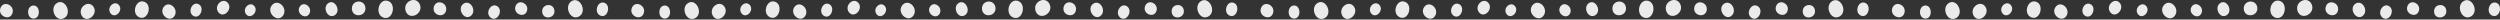 <svg width="1280" height="10" viewBox="0 0 1280 10" fill="none" xmlns="http://www.w3.org/2000/svg">
<rect x="0" y="0" width="1280" height="10" fill="#333333" stroke="none"/>
<g opacity="0.9">
<path d="M307.798 8.136C311.311 9.04 312.868 2.59 309.421 1.423C305.786 0.228 303.864 6.64 307.492 8.04L307.798 8.136Z" fill="white"/>
<path d="M296.757 8.244C300.684 5.558 296.837 -1.855 292.755 0.527C288.478 3.072 291.963 10.816 296.4 8.462L296.757 8.244Z" fill="white"/>
<path d="M277.635 6.389C278.236 10.332 284.225 9.438 283.872 5.459C283.468 1.279 277.368 1.785 277.597 6.038L277.635 6.389Z" fill="white"/>
<path d="M263.87 3.391C262.766 7.179 268.428 9.43 269.763 5.737C271.14 1.837 265.543 -0.812 263.981 3.061L263.87 3.391Z" fill="white"/>
<path d="M251.436 9.191C254.551 11.2 257.757 5.547 254.775 3.308C251.621 0.979 248.077 6.478 251.169 9L251.436 9.191Z" fill="white"/>
<path d="M237.041 2.116C233.947 4.719 237.71 10.586 240.957 8.225C244.354 5.71 240.871 -0.467 237.323 1.9L237.041 2.116Z" fill="white"/>
<path d="M222.046 3.925C221.385 7.983 227.48 9.427 228.391 5.429C229.317 1.217 223.237 -0.648 222.119 3.57L222.046 3.925Z" fill="white"/>
<path d="M207.894 6.113C209.962 10.559 216.792 6.976 215.004 2.385C213.088 -2.426 205.995 0.74 207.728 5.712L207.894 6.113Z" fill="white"/>
<path d="M196.866 9.161C201.422 10.021 202.971 1.638 198.48 0.433C193.748 -0.789 191.729 7.577 196.467 9.064L196.866 9.161Z" fill="white"/>
<path d="M180.187 4.875C180.718 9.256 187.364 8.515 187.107 4.106C186.803 -0.531 180.047 -0.222 180.156 4.487L180.187 4.875Z" fill="white"/>
<path d="M171.521 7.697C174.675 5.493 171.519 -0.462 168.237 1.495C164.801 3.587 167.667 9.814 171.235 7.877L171.521 7.697Z" fill="white"/>
<path d="M153.301 3.702C151.638 6.966 156.48 10.223 158.341 7.093C160.274 3.781 155.559 0.171 153.46 3.421L153.301 3.702Z" fill="white"/>
<path d="M139.03 2.94C136.442 6.701 141.982 11.696 144.797 8.143C147.73 4.376 142.403 -1.037 139.274 2.62L139.03 2.94Z" fill="white"/>
<path d="M126.153 7.463C128.446 10.018 132.43 5.915 130.302 3.194C128.042 0.352 123.796 4.233 125.962 7.227L126.153 7.463Z" fill="white"/>
<path d="M112.013 6.524C114.677 9.423 119.203 4.652 116.725 1.558C114.095 -1.671 109.265 2.848 111.789 6.257L112.013 6.524Z" fill="white"/>
<path d="M99.271 8.286C102.48 9.756 104.877 3.899 101.767 2.188C98.484 0.42 95.746 6.179 98.994 8.142L99.271 8.286Z" fill="white"/>
<path d="M83.613 3.866C81.431 7.544 86.866 11.781 89.27 8.279C91.771 4.573 86.51 -0.068 83.82 3.552L83.613 3.866Z" fill="white"/>
<path d="M71.668 8.991C75.885 10.293 78.084 2.562 73.959 0.942C69.607 -0.722 66.967 6.945 71.302 8.857L71.668 8.991Z" fill="white"/>
<path d="M56.797 7.06C59.164 9.61 63.144 5.371 60.944 2.65C58.607 -0.192 54.354 3.823 56.599 6.825L56.797 7.06Z" fill="white"/>
<path d="M42.097 8.402C44.727 12.007 50.319 7.339 47.918 3.543C45.365 -0.426 39.464 3.918 41.88 8.072L42.097 8.402Z" fill="white"/>
<path d="M33.054 9.146C36.974 6.632 33.389 -0.76 29.325 1.451C25.065 3.814 28.285 11.519 32.697 9.349L33.054 9.146Z" fill="white"/>
<path d="M17.443 9.496C20.903 9.185 20.623 2.767 17.154 2.815C13.504 2.898 13.44 9.399 17.137 9.507L17.443 9.496Z" fill="white"/>
<path d="M0.177 4.292C-1.089 8.239 4.806 10.797 6.313 6.956C7.868 2.901 2.051 -0.074 0.303 3.949L0.177 4.292Z" fill="white"/>
</g>
<g opacity="0.9">
<path d="M629.972 8.136C633.473 9.04 635.024 2.59 631.59 1.423C627.968 0.228 626.052 6.64 629.667 8.04L629.972 8.136Z" fill="white"/>
<path d="M618.969 8.244C622.883 5.558 619.049 -1.855 614.982 0.527C610.72 3.072 614.192 10.816 618.614 8.462L618.969 8.244Z" fill="white"/>
<path d="M599.914 6.389C600.513 10.332 606.481 9.438 606.13 5.459C605.727 1.279 599.648 1.785 599.876 6.038L599.914 6.389Z" fill="white"/>
<path d="M586.197 3.391C585.097 7.179 590.739 9.43 592.07 5.737C593.442 1.837 587.864 -0.812 586.308 3.061L586.197 3.391Z" fill="white"/>
<path d="M573.806 9.191C576.91 11.2 580.105 5.547 577.133 3.308C573.99 0.979 570.459 6.478 573.54 9L573.806 9.191Z" fill="white"/>
<path d="M559.461 2.116C556.378 4.719 560.128 10.586 563.363 8.225C566.748 5.71 563.278 -0.467 559.742 1.9L559.461 2.116Z" fill="white"/>
<path d="M544.518 3.925C543.859 7.983 549.933 9.427 550.841 5.429C551.764 1.217 545.705 -0.648 544.591 3.57L544.518 3.925Z" fill="white"/>
<path d="M530.415 6.113C532.476 10.559 539.282 6.976 537.501 2.385C535.592 -2.426 528.523 0.74 530.25 5.712L530.415 6.113Z" fill="white"/>
<path d="M519.426 9.161C523.966 10.021 525.51 1.638 521.035 0.433C516.319 -0.789 514.307 7.577 519.028 9.064L519.426 9.161Z" fill="white"/>
<path d="M502.804 4.875C503.333 9.256 509.957 8.515 509.701 4.106C509.397 -0.531 502.665 -0.222 502.774 4.487L502.804 4.875Z" fill="white"/>
<path d="M494.168 7.697C497.311 5.493 494.167 -0.462 490.896 1.495C487.472 3.587 490.328 9.814 493.883 7.877L494.168 7.697Z" fill="white"/>
<path d="M476.012 3.702C474.355 6.966 479.181 10.223 481.035 7.093C482.961 3.781 478.263 0.171 476.171 3.421L476.012 3.702Z" fill="white"/>
<path d="M461.791 2.94C459.211 6.701 464.732 11.696 467.537 8.143C470.46 4.376 465.152 -1.037 462.033 2.62L461.791 2.94Z" fill="white"/>
<path d="M448.958 7.463C451.243 10.018 455.213 5.915 453.092 3.194C450.84 0.352 446.609 4.233 448.767 7.227L448.958 7.463Z" fill="white"/>
<path d="M434.867 6.524C437.522 9.423 442.032 4.652 439.563 1.558C436.942 -1.671 432.129 2.848 434.644 6.257L434.867 6.524Z" fill="white"/>
<path d="M422.169 8.286C425.367 9.756 427.755 3.899 424.657 2.188C421.384 0.42 418.656 6.179 421.893 8.142L422.169 8.286Z" fill="white"/>
<path d="M406.566 3.866C404.392 7.544 409.807 11.781 412.203 8.279C414.696 4.573 409.452 -0.068 406.772 3.552L406.566 3.866Z" fill="white"/>
<path d="M394.663 8.991C398.865 10.293 401.056 2.562 396.946 0.942C392.609 -0.722 389.978 6.945 394.298 8.857L394.663 8.991Z" fill="white"/>
<path d="M379.843 7.06C382.201 9.61 386.168 5.371 383.976 2.65C381.647 -0.192 377.409 3.823 379.645 6.825L379.843 7.06Z" fill="white"/>
<path d="M365.194 8.402C367.815 12.007 373.387 7.339 370.995 3.543C368.451 -0.426 362.57 3.918 364.978 8.072L365.194 8.402Z" fill="white"/>
<path d="M356.182 9.146C360.089 6.632 356.517 -0.76 352.466 1.451C348.221 3.814 351.43 11.519 355.827 9.349L356.182 9.146Z" fill="white"/>
<path d="M340.626 9.496C344.074 9.185 343.794 2.767 340.338 2.815C336.7 2.898 336.637 9.399 340.321 9.507L340.626 9.496Z" fill="white"/>
<path d="M323.419 4.292C322.158 8.239 328.033 10.797 329.534 6.956C331.083 2.901 325.287 -0.074 323.545 3.949L323.419 4.292Z" fill="white"/>
</g>
<g opacity="0.9">
<path d="M953.203 8.136C956.717 9.04 958.273 2.59 954.826 1.423C951.192 0.228 949.269 6.64 952.897 8.04L953.203 8.136Z" fill="white"/>
<path d="M942.162 8.244C946.089 5.558 942.242 -1.855 938.161 0.527C933.884 3.072 937.368 10.816 941.806 8.462L942.162 8.244Z" fill="white"/>
<path d="M923.04 6.389C923.641 10.332 929.63 9.438 929.277 5.459C928.873 1.279 922.773 1.785 923.002 6.038L923.04 6.389Z" fill="white"/>
<path d="M909.275 3.391C908.171 7.179 913.833 9.43 915.168 5.737C916.545 1.837 910.948 -0.812 909.387 3.061L909.275 3.391Z" fill="white"/>
<path d="M896.842 9.191C899.956 11.2 903.163 5.547 900.18 3.308C897.026 0.979 893.482 6.478 896.574 9L896.842 9.191Z" fill="white"/>
<path d="M882.446 2.116C879.352 4.719 883.116 10.586 886.362 8.225C889.759 5.71 886.276 -0.467 882.729 1.9L882.446 2.116Z" fill="white"/>
<path d="M867.451 3.925C866.79 7.983 872.885 9.427 873.796 5.429C874.722 1.217 868.643 -0.648 867.524 3.57L867.451 3.925Z" fill="white"/>
<path d="M853.299 6.113C855.367 10.559 862.197 6.976 860.41 2.385C858.494 -2.426 851.4 0.74 853.133 5.712L853.299 6.113Z" fill="white"/>
<path d="M842.271 9.161C846.827 10.021 848.377 1.638 843.886 0.433C839.153 -0.789 837.135 7.577 841.872 9.064L842.271 9.161Z" fill="white"/>
<path d="M825.592 4.875C826.123 9.256 832.769 8.515 832.513 4.106C832.208 -0.531 825.452 -0.222 825.561 4.487L825.592 4.875Z" fill="white"/>
<path d="M816.926 7.697C820.08 5.493 816.925 -0.462 813.643 1.495C810.206 3.587 813.072 9.814 816.64 7.877L816.926 7.697Z" fill="white"/>
<path d="M798.706 3.702C797.044 6.966 801.886 10.223 803.747 7.093C805.68 3.781 800.964 0.171 798.865 3.421L798.706 3.702Z" fill="white"/>
<path d="M784.436 2.94C781.847 6.701 787.387 11.696 790.202 8.143C793.135 4.376 787.809 -1.037 784.679 2.62L784.436 2.94Z" fill="white"/>
<path d="M771.559 7.463C773.851 10.018 777.835 5.915 775.707 3.194C773.447 0.352 769.201 4.233 771.367 7.227L771.559 7.463Z" fill="white"/>
<path d="M757.419 6.524C760.083 9.423 764.608 4.652 762.13 1.558C759.5 -1.671 754.671 2.848 757.194 6.257L757.419 6.524Z" fill="white"/>
<path d="M744.676 8.286C747.885 9.756 750.282 3.899 747.173 2.188C743.889 0.42 741.151 6.179 744.399 8.142L744.676 8.286Z" fill="white"/>
<path d="M729.018 3.866C726.837 7.544 732.271 11.781 734.675 8.279C737.176 4.573 731.915 -0.068 729.225 3.552L729.018 3.866Z" fill="white"/>
<path d="M717.074 8.991C721.291 10.293 723.489 2.562 719.364 0.942C715.012 -0.722 712.372 6.945 716.707 8.857L717.074 8.991Z" fill="white"/>
<path d="M702.203 7.06C704.569 9.61 708.55 5.371 706.349 2.65C704.012 -0.192 699.759 3.823 702.004 6.825L702.203 7.06Z" fill="white"/>
<path d="M687.503 8.402C690.133 12.007 695.724 7.339 693.324 3.543C690.771 -0.426 684.869 3.918 687.285 8.072L687.503 8.402Z" fill="white"/>
<path d="M678.459 9.146C682.38 6.632 678.794 -0.76 674.73 1.451C670.47 3.814 673.691 11.519 678.103 9.349L678.459 9.146Z" fill="white"/>
<path d="M662.848 9.496C666.309 9.185 666.028 2.767 662.559 2.815C658.909 2.898 658.845 9.399 662.542 9.507L662.848 9.496Z" fill="white"/>
<path d="M645.582 4.292C644.317 8.239 650.212 10.797 651.718 6.956C653.273 2.901 647.457 -0.074 645.709 3.949L645.582 4.292Z" fill="white"/>
</g>
<g opacity="0.9">
<path d="M1276.45 8.136C1279.96 9.04 1281.52 2.59 1278.07 1.423C1274.43 0.228 1272.51 6.64 1276.14 8.04L1276.45 8.136Z" fill="white"/>
<path d="M1265.4 8.244C1269.33 5.558 1265.49 -1.855 1261.4 0.527C1257.13 3.072 1260.61 10.816 1265.05 8.462L1265.4 8.244Z" fill="white"/>
<path d="M1246.28 6.389C1246.88 10.332 1252.87 9.438 1252.52 5.459C1252.12 1.279 1246.02 1.785 1246.25 6.038L1246.28 6.389Z" fill="white"/>
<path d="M1232.52 3.391C1231.41 7.179 1237.08 9.43 1238.41 5.737C1239.79 1.837 1234.19 -0.812 1232.63 3.061L1232.52 3.391Z" fill="white"/>
<path d="M1220.08 9.191C1223.2 11.2 1226.41 5.547 1223.42 3.308C1220.27 0.979 1216.73 6.478 1219.82 9L1220.08 9.191Z" fill="white"/>
<path d="M1205.69 2.116C1202.6 4.719 1206.36 10.586 1209.61 8.225C1213 5.71 1209.52 -0.467 1205.97 1.9L1205.69 2.116Z" fill="white"/>
<path d="M1190.69 3.925C1190.03 7.983 1196.13 9.427 1197.04 5.429C1197.97 1.217 1191.89 -0.648 1190.77 3.57L1190.69 3.925Z" fill="white"/>
<path d="M1176.54 6.113C1178.61 10.559 1185.44 6.976 1183.65 2.385C1181.74 -2.426 1174.64 0.74 1176.38 5.712L1176.54 6.113Z" fill="white"/>
<path d="M1165.51 9.161C1170.07 10.021 1171.62 1.638 1167.13 0.433C1162.4 -0.789 1160.38 7.577 1165.12 9.064L1165.51 9.161Z" fill="white"/>
<path d="M1148.84 4.875C1149.37 9.256 1156.01 8.515 1155.76 4.106C1155.45 -0.531 1148.69 -0.222 1148.8 4.487L1148.84 4.875Z" fill="white"/>
<path d="M1140.17 7.697C1143.32 5.493 1140.17 -0.462 1136.89 1.495C1133.45 3.587 1136.32 9.814 1139.88 7.877L1140.17 7.697Z" fill="white"/>
<path d="M1121.95 3.702C1120.29 6.966 1125.13 10.223 1126.99 7.093C1128.92 3.781 1124.21 0.171 1122.11 3.421L1121.95 3.702Z" fill="white"/>
<path d="M1107.68 2.94C1105.09 6.701 1110.63 11.696 1113.45 8.143C1116.38 4.376 1111.05 -1.037 1107.92 2.62L1107.68 2.94Z" fill="white"/>
<path d="M1094.8 7.463C1097.09 10.018 1101.08 5.915 1098.95 3.194C1096.69 0.352 1092.44 4.233 1094.61 7.227L1094.8 7.463Z" fill="white"/>
<path d="M1080.66 6.524C1083.33 9.423 1087.85 4.652 1085.37 1.558C1082.74 -1.671 1077.91 2.848 1080.44 6.257L1080.66 6.524Z" fill="white"/>
<path d="M1067.92 8.286C1071.13 9.756 1073.53 3.899 1070.42 2.188C1067.13 0.42 1064.39 6.179 1067.64 8.142L1067.92 8.286Z" fill="white"/>
<path d="M1052.26 3.866C1050.08 7.544 1055.51 11.781 1057.92 8.279C1060.42 4.573 1055.16 -0.068 1052.47 3.552L1052.26 3.866Z" fill="white"/>
<path d="M1040.32 8.991C1044.53 10.293 1046.73 2.562 1042.61 0.942C1038.26 -0.722 1035.62 6.945 1039.95 8.857L1040.32 8.991Z" fill="white"/>
<path d="M1025.45 7.06C1027.81 9.61 1031.79 5.371 1029.59 2.65C1027.26 -0.192 1023 3.823 1025.25 6.825L1025.45 7.06Z" fill="white"/>
<path d="M1010.75 8.402C1013.38 12.007 1018.97 7.339 1016.57 3.543C1014.01 -0.426 1008.11 3.918 1010.53 8.072L1010.75 8.402Z" fill="white"/>
<path d="M1001.7 9.146C1005.62 6.632 1002.04 -0.76 997.973 1.451C993.713 3.814 996.934 11.519 1001.35 9.349L1001.7 9.146Z" fill="white"/>
<path d="M986.092 9.496C989.552 9.185 989.271 2.767 985.802 2.815C982.152 2.898 982.089 9.399 985.785 9.507L986.092 9.496Z" fill="white"/>
<path d="M968.825 4.292C967.56 8.239 973.455 10.797 974.961 6.956C976.516 2.901 970.7 -0.074 968.952 3.949L968.825 4.292Z" fill="white"/>
</g>
</svg>
